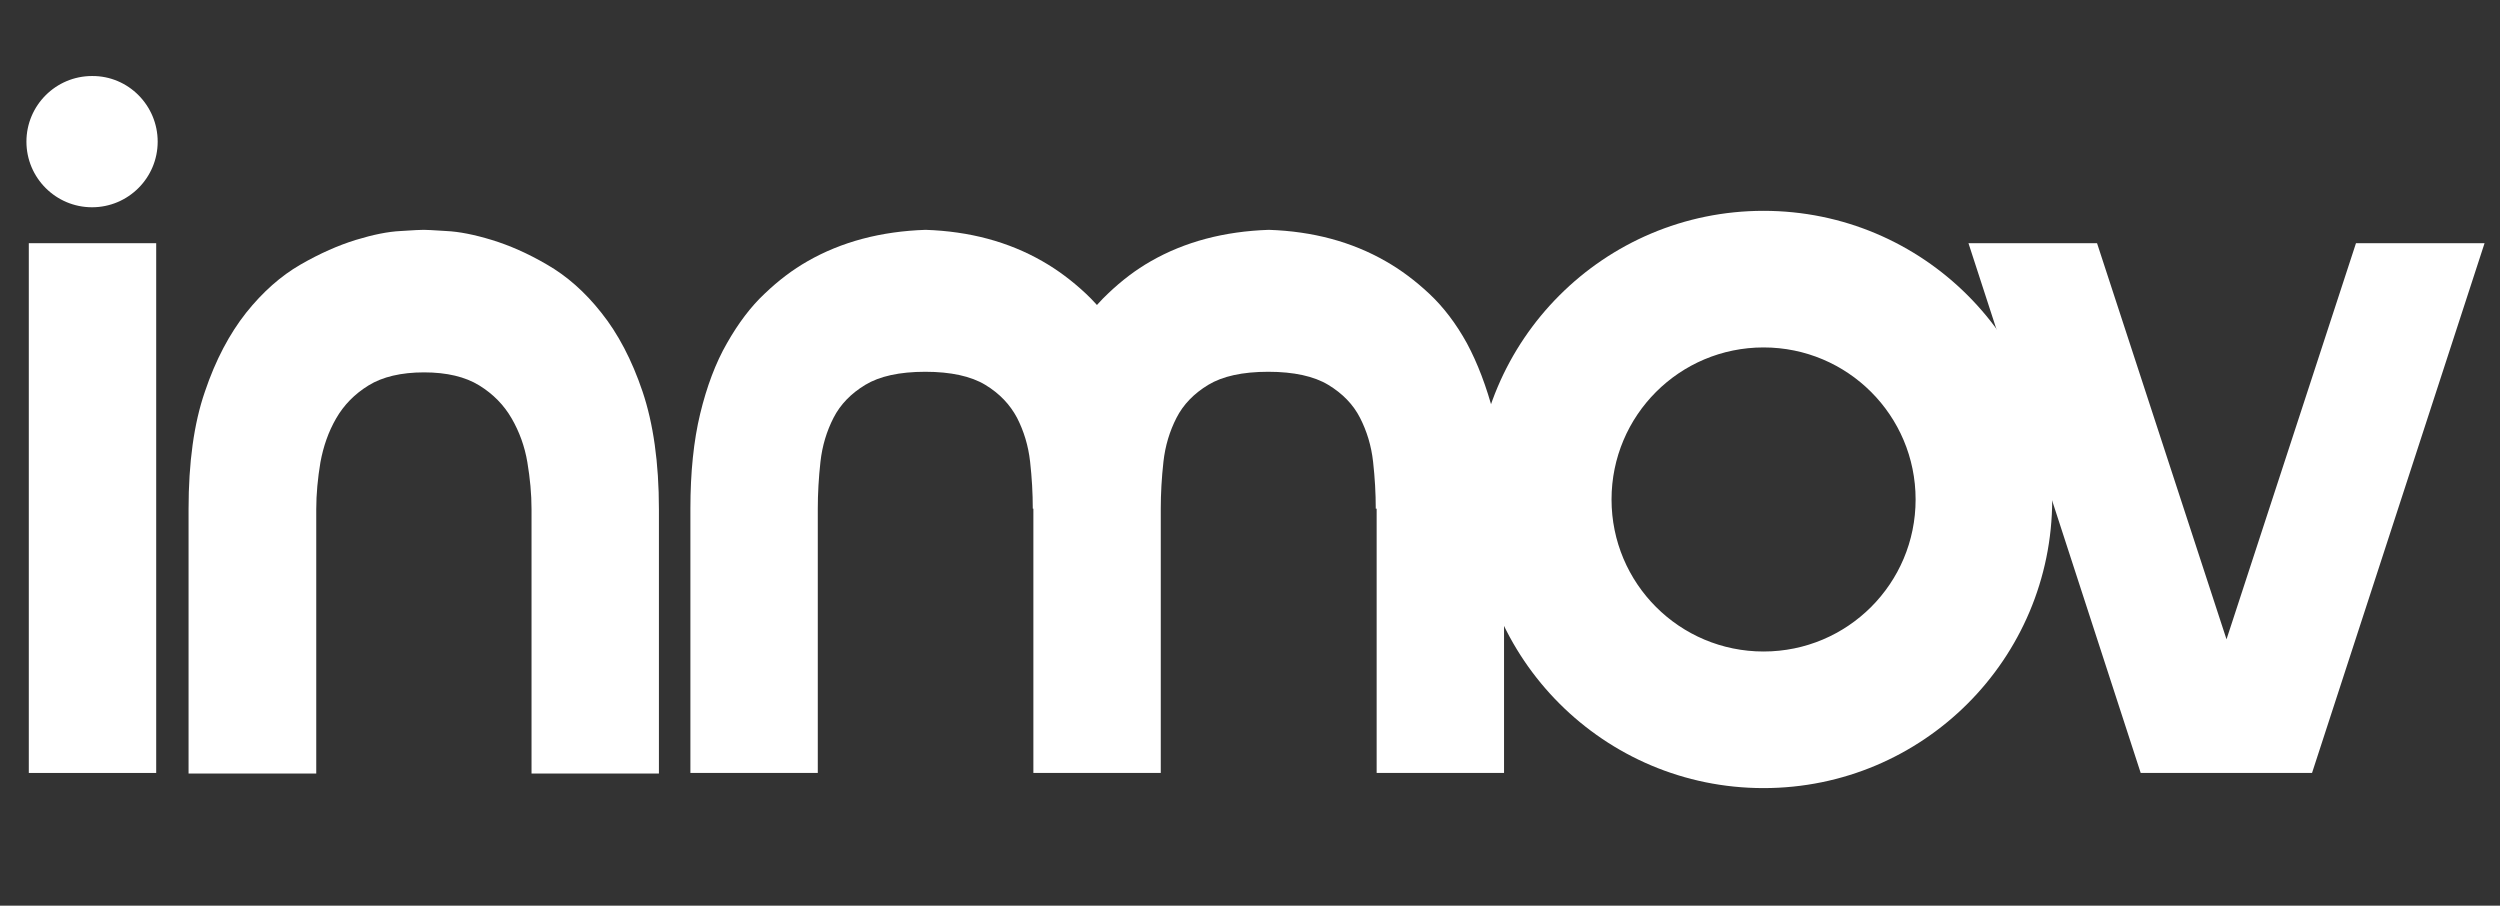 <?xml version="1.0" encoding="utf-8"?>
<!-- Generator: Adobe Illustrator 24.2.3, SVG Export Plug-In . SVG Version: 6.00 Build 0)  -->
<svg version="1.1" id="Camada_1" xmlns="http://www.w3.org/2000/svg" xmlns:xlink="http://www.w3.org/1999/xlink" x="0px" y="0px"
	 viewBox="0 0 841.9 305" style="enable-background:new 0 0 841.9 305;" xml:space="preserve">
<rect x="0" y="0" width="841.9" height="305" fill="#333333" stroke="none"/>
<style type="text/css">
	.st0{fill:#FFFFFF;}
</style>
<path class="st0" d="M593.9,71c-53.7,0-97.2,43.5-97.2,97.2c0,53.7,43.5,97.2,97.2,97.2c53.7,0,97.2-43.5,97.2-97.2
	C691.1,114.5,647.6,71,593.9,71z M593.9,219.4c-28.3,0-51.2-22.9-51.2-51.2c0-28.3,22.9-51.2,51.2-51.2c28.3,0,51.2,22.9,51.2,51.2
	C645.1,196.5,622.2,219.4,593.9,219.4z"/>
<path class="st0" d="M53.1,47.7c0,12.2-9.9,22.1-22.1,22.1c-12.2,0-22.1-9.9-22.1-22.1c0-12.2,9.9-22.1,22.1-22.1
	C43.2,25.5,53.1,35.5,53.1,47.7"/>
<rect x="9.7" y="81.9" class="st0" width="42.9" height="178.4"/>
<path class="st0" d="M142.7,77.4c0.7,0,3.2,0.1,7.6,0.4c4.3,0.2,9.4,1.2,15.3,3c5.9,1.8,12.1,4.5,18.6,8.3
	c6.6,3.8,12.7,9.1,18.3,16.2c5.6,7,10.3,15.9,13.9,26.6c3.6,10.7,5.5,23.9,5.5,39.6v89h-42.9v-89c0-5.2-0.5-10.4-1.4-15.8
	c-0.9-5.4-2.7-10.3-5.3-14.8c-2.6-4.5-6.2-8.2-10.9-11.1c-4.7-2.9-10.9-4.4-18.6-4.4c-7.7,0-14,1.5-18.7,4.4
	c-4.7,2.9-8.3,6.6-10.9,11.1c-2.6,4.5-4.3,9.4-5.3,14.8c-0.9,5.4-1.4,10.7-1.4,15.8v89H63.5v-89c0-15.7,1.8-28.9,5.5-39.6
	c3.6-10.7,8.3-19.5,13.9-26.6c5.6-7,11.7-12.4,18.3-16.2c6.6-3.8,12.8-6.5,18.6-8.3c5.9-1.8,10.9-2.8,15.1-3
	C139.2,77.5,141.8,77.4,142.7,77.4"/>
<path class="st0" d="M347.8,171.3c0-5.2-0.3-10.4-0.9-15.8c-0.6-5.4-2.1-10.3-4.4-14.8c-2.4-4.5-5.9-8.2-10.7-11.1
	c-4.8-2.9-11.6-4.4-20.2-4.4c-8.7,0-15.4,1.5-20.2,4.4c-4.8,2.9-8.4,6.6-10.7,11.1c-2.3,4.5-3.8,9.4-4.4,14.8
	c-0.6,5.4-0.9,10.7-0.9,15.8v89h-42.9v-89c0-12.2,1.1-22.9,3.3-32c2.2-9.1,5.2-17.1,9-23.7c3.8-6.7,8-12.3,12.7-16.7
	c4.7-4.5,9.5-8.1,14.4-10.9c11.5-6.6,24.8-10.1,39.8-10.6c14.8,0.5,27.9,4,39.4,10.6c4.9,2.8,9.8,6.4,14.6,10.9
	c4.8,4.5,9,10,12.7,16.7c3.6,6.7,6.6,14.6,9,23.7c2.3,9.1,3.5,19.8,3.5,32v89h-42.9V171.3z M463.3,171.3c0-5.2-0.3-10.4-0.9-15.8
	c-0.6-5.4-2.1-10.3-4.4-14.8c-2.3-4.5-5.9-8.2-10.7-11.1c-4.8-2.9-11.6-4.4-20.2-4.4c-8.7,0-15.4,1.5-20.2,4.4
	c-4.8,2.9-8.4,6.6-10.7,11.1c-2.3,4.5-3.8,9.4-4.4,14.8c-0.6,5.4-0.9,10.7-0.9,15.8v89h-42.9v-89c0-12.2,1.1-22.9,3.4-32
	c2.2-9.1,5.2-17.1,9-23.7c3.8-6.7,8-12.3,12.7-16.7c4.7-4.5,9.5-8.1,14.4-10.9c11.5-6.6,24.8-10.1,39.8-10.6
	c14.8,0.5,27.9,4,39.4,10.6c4.9,2.8,9.8,6.4,14.6,10.9c4.8,4.5,9,10,12.7,16.7c3.6,6.7,6.6,14.6,9,23.7c2.3,9.1,3.5,19.8,3.5,32v89
	h-42.9V171.3z"/>
<polygon class="st0" points="749.8,260.3 720.9,260.3 662.9,81.9 706.2,81.9 749.8,215.3 793.4,81.9 836.7,81.9 778.6,260.3 "/>
</svg>
